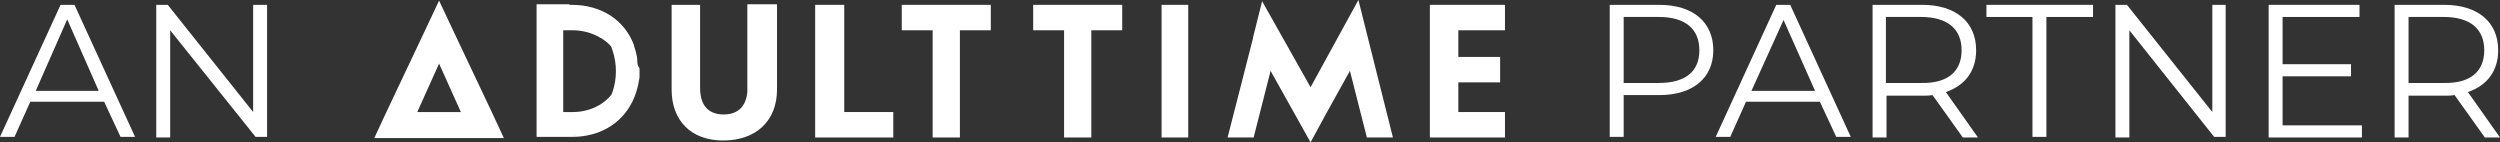 <svg xmlns="http://www.w3.org/2000/svg" xmlns:xlink="http://www.w3.org/1999/xlink" version="1.1" id="Calque_1" x="0px" y="0px" style="enable-background:new 0 0 412.9 23.5;" xml:space="preserve" viewBox="0 0 412.8 23.5">
<rect x="0" y="0" width="412.8" height="23.5" fill="#333333" stroke="none"/>
<style type="text/css">
	.st0{fill:#FFFFFF;}
</style>
<g>
	<g>
		<path class="st0" d="M282.9,8.3c0,4.6-3.4,7.4-8.9,7.4h-5.9v6.9h-2.3V0.8h8.2C279.6,0.8,282.9,3.7,282.9,8.3z M280.6,8.3    c0-3.5-2.3-5.5-6.7-5.5h-5.8v10.9h5.8C278.3,13.7,280.6,11.8,280.6,8.3z"/>
		<path class="st0" d="M300.5,16.8h-12.2l-2.6,5.8h-2.4l10-21.8h2.3l10,21.8h-2.4L300.5,16.8z M299.7,15l-5.2-11.7L289.2,15H299.7z"/>
		<path class="st0" d="M324.1,22.7l-5-7c-0.6,0.1-1.1,0.1-1.7,0.1h-5.9v6.9h-2.3V0.8h8.2c5.5,0,8.9,2.8,8.9,7.5c0,3.4-1.8,5.8-5,6.9l5.3,7.5    H324.1z M323.9,8.3c0-3.5-2.3-5.5-6.7-5.5h-5.8v10.9h5.8C321.6,13.8,323.9,11.8,323.9,8.3z"/>
		<path class="st0" d="M335.6,2.8H328v-2h17.6v2h-7.7v19.8h-2.3V2.8z"/>
		<path class="st0" d="M367.5,0.8v21.8h-1.9L351.6,5v17.7h-2.3V0.8h1.9l14.1,17.7V0.8H367.5z"/>
		<path class="st0" d="M390,20.7v2h-15.4V0.8h15v2h-12.7v7.8h11.3v2h-11.3v8.1H390z"/>
		<path class="st0" d="M410.3,22.7l-5-7c-0.6,0.1-1.1,0.1-1.7,0.1h-5.9v6.9h-2.3V0.8h8.2c5.5,0,8.9,2.8,8.9,7.5c0,3.4-1.8,5.8-5,6.9l5.3,7.5    H410.3z M410.2,8.3c0-3.5-2.3-5.5-6.7-5.5h-5.8v10.9h5.8C407.9,13.8,410.2,11.8,410.2,8.3z"/>
	</g>
	<g>
		<g id="AT-STUDIO_00000150808572838210500640000013722888456600731578_">
			<rect class="st0" x="191.8" y="0.8" width="4.4" height="21.9"/>
			<path class="st0" d="M105.2,9.9c0,0.3,0.1,0.7,0.1,1c0-0.4-0.1-0.9-0.1-1.3l0,0c0,0,0,0,0,0c0,0,0,0,0,0c0,0,0-0.1,0-0.1     c-0.1-0.6-0.3-1.3-0.5-1.9c0,0,0,0,0,0c0,0,0-0.1,0-0.1c-1.5-4.1-5.3-6.7-10.3-6.7h-0.6c1.5,0.5,2.8,1.3,4,2.4     c1.5,1.4,2.7,3.1,3.3,5c0.8,2.3,0.8,4.8,0,7.1c-0.3,0.8-0.7,1.6-1.1,2.4c-1.2,1.9-2.7,3.3-4.5,4.3c-0.5,0.3-1.1,0.5-1.6,0.7h0     c0.6-0.2,1.1-0.5,1.7-0.7c1.8-1,3.4-2.4,4.5-4.3c0.5-0.7,0.9-1.6,1.1-2.4c-1.3,1.9-3.8,3.2-6.6,3.2h-1.6V5h1.6     c1.3,0,2.6,0.3,3.7,0.8c0.1,0.1,0.3,0.1,0.4,0.2c0.1,0,0.1,0.1,0.2,0.1c0.1,0.1,0.3,0.2,0.4,0.2c0.3,0.2,0.5,0.4,0.7,0.5     c0.5,0.4,0.9,0.8,1.2,1.3c-0.7-1.9-1.8-3.7-3.3-5c-1.2-1-2.5-1.8-4-2.4h-5.3v21.9h5.3c0,0,0,0,0,0c0,0,0,0,0,0h0h0.6     c4.4,0,8-2.1,9.8-5.6c0.1-0.1,0.1-0.2,0.2-0.4c0.4-0.8,0.7-1.8,0.9-2.7c0.1-0.4,0.1-0.7,0.2-1.1c0-0.4,0-0.7,0-1.1     c0-0.1,0-0.3,0-0.4C105.3,10.9,105.2,10.4,105.2,9.9z"/>
			<path class="st0" d="M123.4,14.5c0,0,0,0.3,0,0.7c0,0.1,0,0.1,0,0.2c0-0.1,0-0.1,0-0.2c-0.2,2.2-1.4,3.7-3.9,3.7c-2.8,0-3.9-1.8-3.9-4.4V0.8     h-4.7v14c0,5.1,3.2,8.4,8.5,8.4l0,0c0,0,0,0,0,0c5.5,0,8.9-3.3,8.9-8.4V0.7h-4.9V14.5z M123.4,15.5c0,1-0.2,2.5-0.8,4     C123.2,18,123.4,16.5,123.4,15.5z M122.6,19.5c0,0,0,0.1,0,0.1C122.6,19.6,122.6,19.6,122.6,19.5z M122.6,19.7     C122.6,19.7,122.5,19.7,122.6,19.7C122.5,19.7,122.6,19.7,122.6,19.7z M122.5,19.8C122.5,19.8,122.5,19.9,122.5,19.8     C122.5,19.9,122.5,19.8,122.5,19.8z M122.4,20C122.4,20,122.4,20,122.4,20C122.4,20,122.4,20,122.4,20z"/>
			<polygon class="st0" points="148.9,0.8 148.9,5 148.9,5 154,5 154,22.7 158.5,22.7 158.5,5 163.6,5 163.6,5 163.6,0.8 148.9,0.8    "/>
			<polygon class="st0" points="170.6,5 170.6,5 175.7,5 175.7,22.7 180.2,22.7 180.2,5 185.3,5 185.3,0.8 170.6,0.8    "/>
			<polygon class="st0" points="248.5,5 248.5,0.8 240.8,0.8 236.1,0.8 236.1,22.7 240.8,22.7 248.5,22.7 248.5,18.5 240.8,18.5 240.8,13.6      247.7,13.6 247.7,9.4 240.8,9.4 240.8,5    "/>
			<polygon class="st0" points="139.4,0.8 134.6,0.8 134.6,18.5 134.6,22.7 147.5,22.7 147.5,18.5 139.4,18.5    "/>
			<polygon class="st0" points="216.4,14.4 208.4,0.2 206.9,6.2 206.9,6.3 206.9,6.3 202.7,22.7 207,22.7 209.8,11.7 216.4,23.5 218.9,18.9      218.9,18.9 222.9,11.7 225.7,22.7 230,22.7 224.3,0    "/>
			<path class="st0" d="M81.2,18.5L74.9,5.2l-2.4-5.1l-2.4,5.1l-6.3,13.3l-2,4.3h5.1h11.2h5.1h0l0,0L81.2,18.5z M68.9,18.5l3.6-8l3.6,8H68.9z"/>
		</g>
		<g>
			<path class="st0" d="M17.2,16.8H5l-2.6,5.8H0L10,0.8h2.3l10,21.8h-2.4L17.2,16.8z M16.3,15L11.1,3.2L5.9,15H16.3z"/>
			<path class="st0" d="M44.1,0.8v21.8h-1.9L28.1,5v17.7h-2.3V0.8h1.9l14.1,17.7V0.8H44.1z"/>
		</g>
	</g>
</g>
</svg>